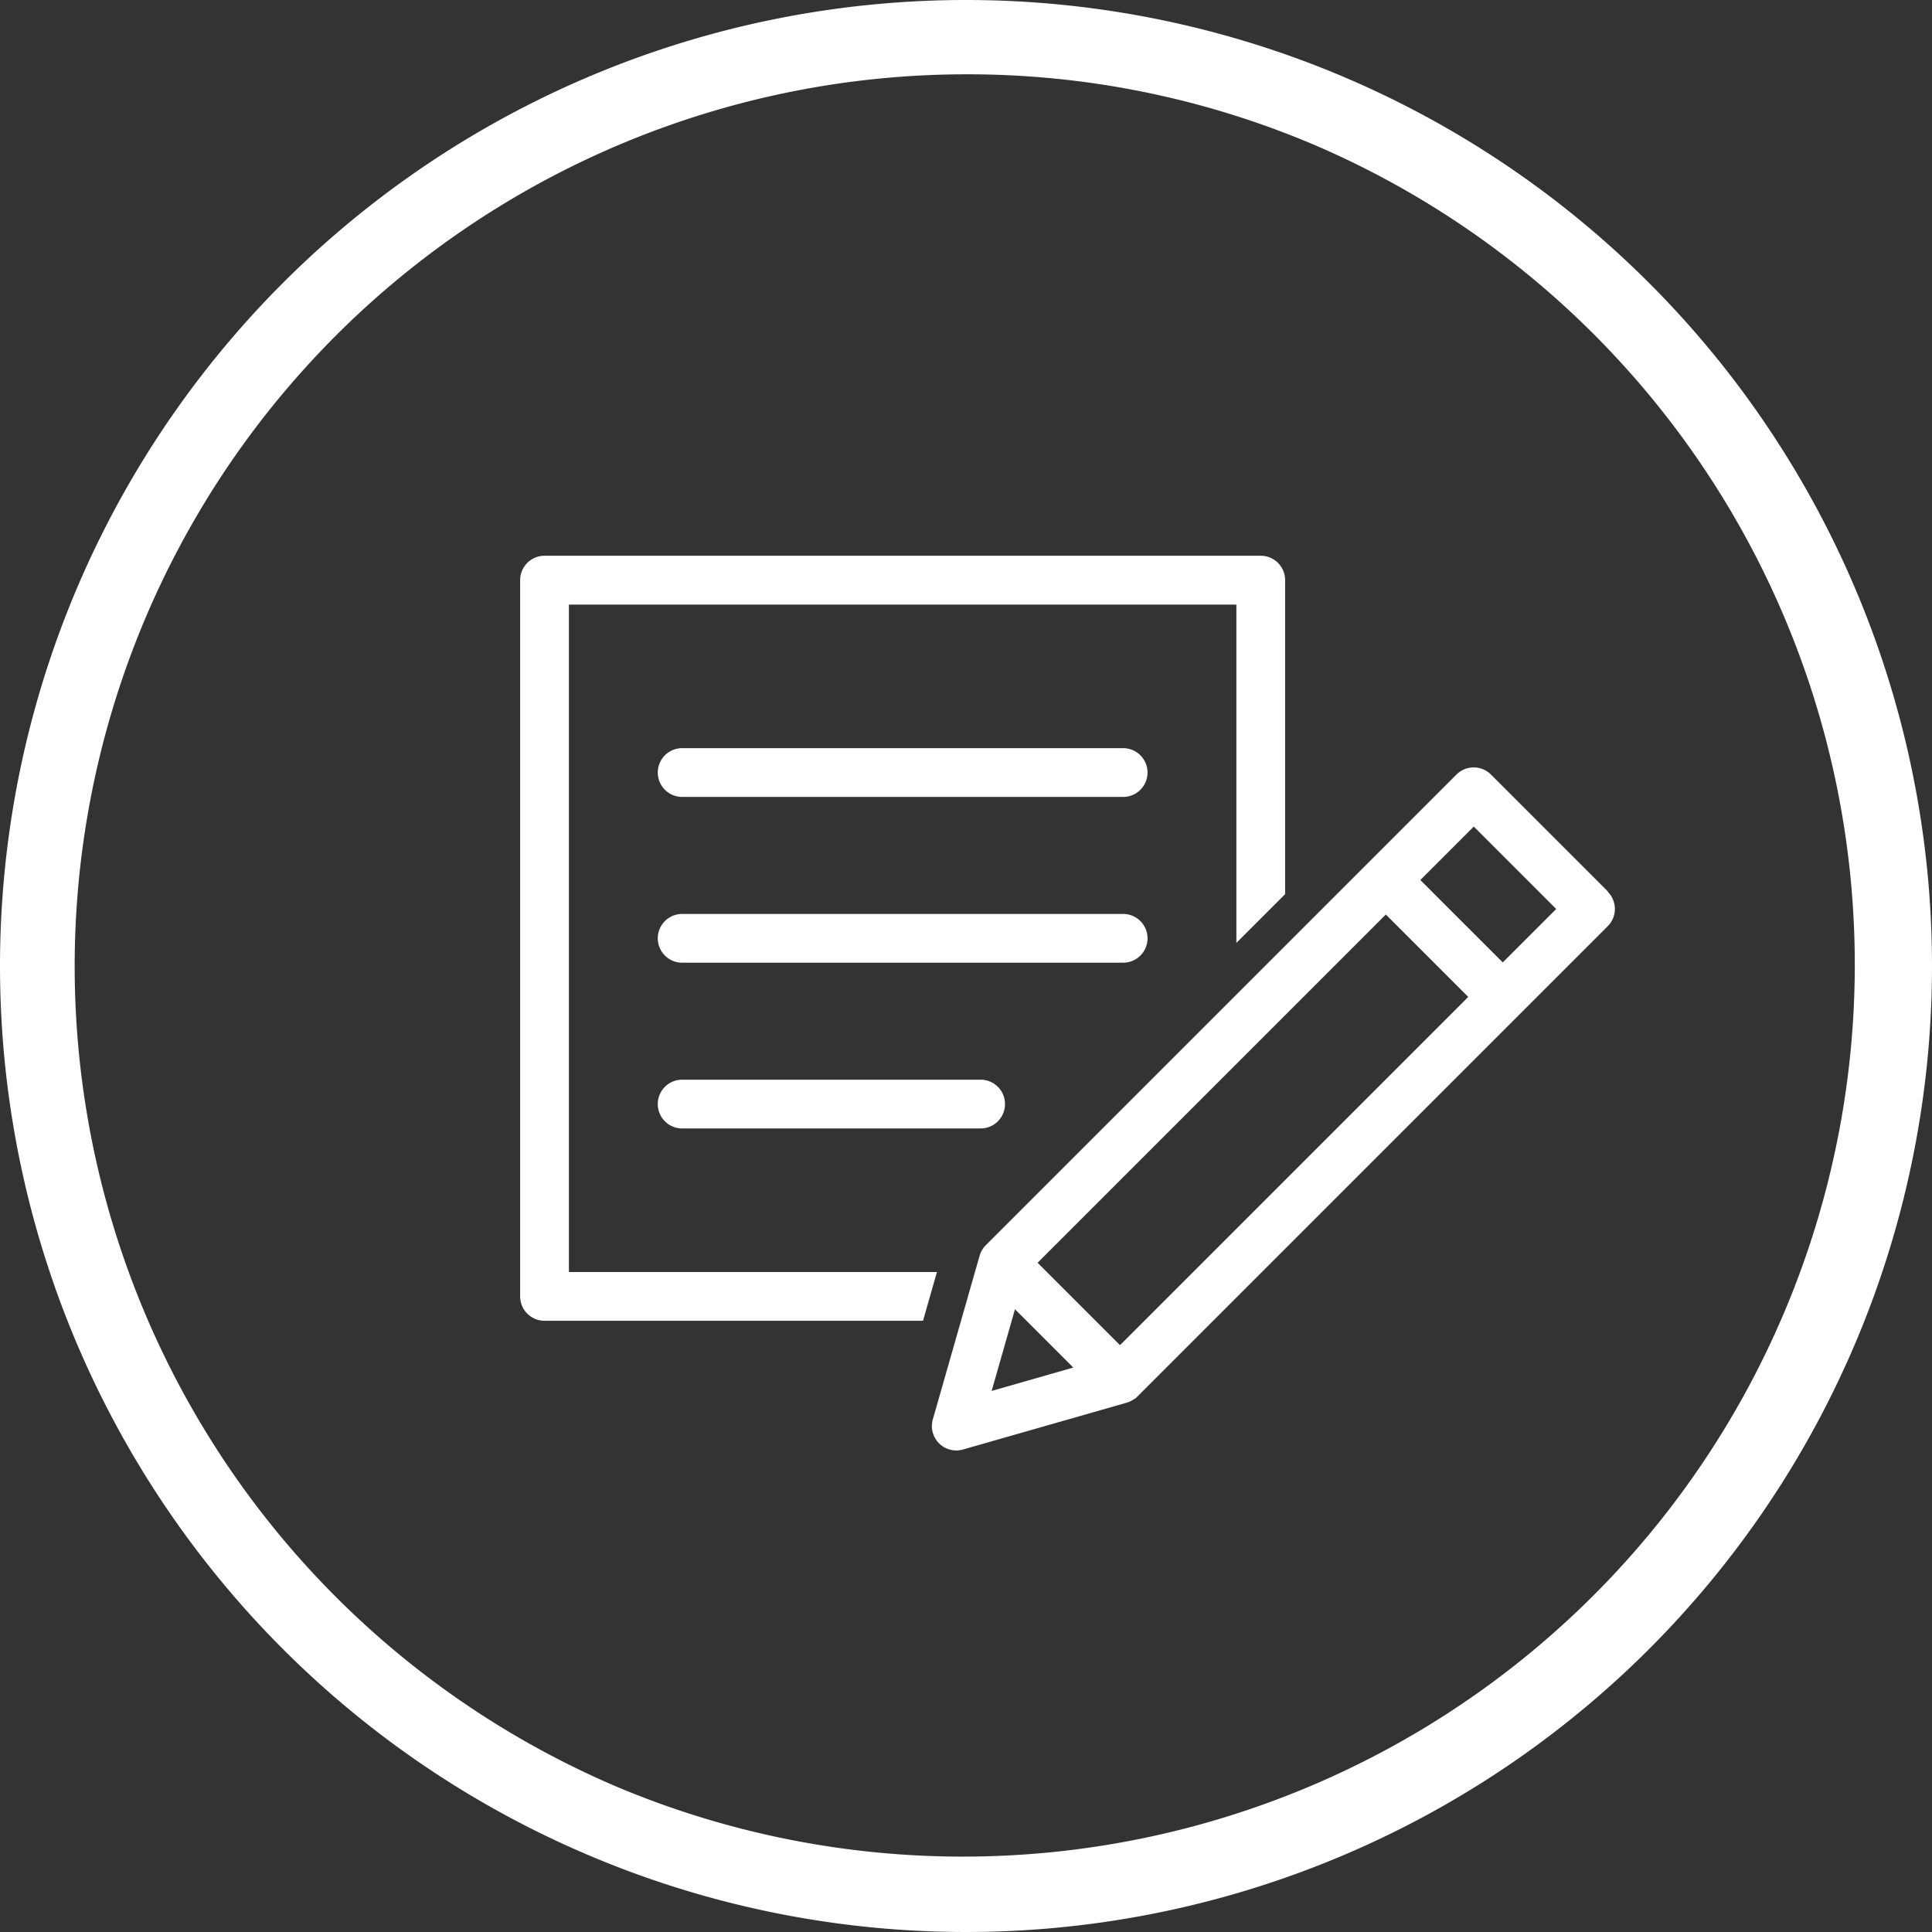 <svg xmlns="http://www.w3.org/2000/svg" width="52" height="52"><rect width="100%" height="100%" fill="#333333" stroke="none"/><defs><clipPath id="clip-path"><path id="Rectangle_1004" data-name="Rectangle 1004" fill="#fff" d="M0 0h29.468v24.08H0z"/></clipPath></defs><g id="Groupe_4987" data-name="Groupe 4987" transform="translate(-265 -25)"><path id="Ellipse_336" data-name="Ellipse 336" d="M26 2a24.007 24.007 0 0 0-9.341 46.115 24.007 24.007 0 0 0 18.682-44.23A23.848 23.848 0 0 0 26 2m0-2A26 26 0 1 1 0 26 26 26 0 0 1 26 0z" transform="translate(265 25)" fill="#fff"/><g id="Groupe_4986" data-name="Groupe 4986" transform="translate(279 39.959)"><g id="Groupe_4985" data-name="Groupe 4985" transform="translate(0 .001)" clip-path="url(#clip-path)" fill="#fff"><path id="Tracé_55311" data-name="Tracé 55311" d="M1.312 19.279V1.314h17.965v9.107l1.312-1.312V.658A.656.656 0 0 0 19.933 0H.656A.656.656 0 0 0 0 .658v19.277a.656.656 0 0 0 .656.656h10.187l.375-1.312z" transform="translate(0 -.002)"/><path id="Tracé_55312" data-name="Tracé 55312" d="M914.317 463.81l-3.146-3.146a.656.656 0 0 0-.464-.192.656.656 0 0 0-.464.192l-4.612 4.612-1.312 1.312-6.743 6.743a.655.655 0 0 0-.167.283l-.126.44-.375 1.312-.759 2.654a.656.656 0 0 0 .811.811l4.406-1.26a.656.656 0 0 0 .08-.029.652.652 0 0 0 .108-.06h.005l.027-.02h.006a.656.656 0 0 0 .055-.049l2.039-2.039 1.943-1.943 6.32-6.32 2.365-2.365a.656.656 0 0 0 0-.928m-16.582 13.436l.537-1.879.091-.319.319.319 1.25 1.25zm7.9-5.677l-1.312 1.312-1.174 1.174-1.312 1.312-.647.647-.647-.647-1.312-1.312-.259-.259 5.351-5.351 1.312-1.312 2.71-2.71 2.218 2.218zm5.856-5.856l-2.218-2.218 1.439-1.439 2.218 2.218z" transform="translate(-885.042 -454.777)"/><path id="Tracé_55313" data-name="Tracé 55313" d="M312.023 418.612h-11.87a.656.656 0 1 0 0 1.312h11.87a.656.656 0 0 0 0-1.312" transform="translate(-295.793 -413.435)"/><path id="Tracé_55314" data-name="Tracé 55314" d="M312.679 780.056a.656.656 0 0 0-.656-.656h-11.87a.656.656 0 1 0 0 1.312h11.87a.656.656 0 0 0 .656-.656" transform="translate(-295.793 -769.761)"/><path id="Tracé_55315" data-name="Tracé 55315" d="M300.152 1140.187a.656.656 0 1 0 0 1.312h8.034a.656.656 0 0 0 0-1.312z" transform="translate(-295.792 -1126.087)"/></g></g></g></svg>